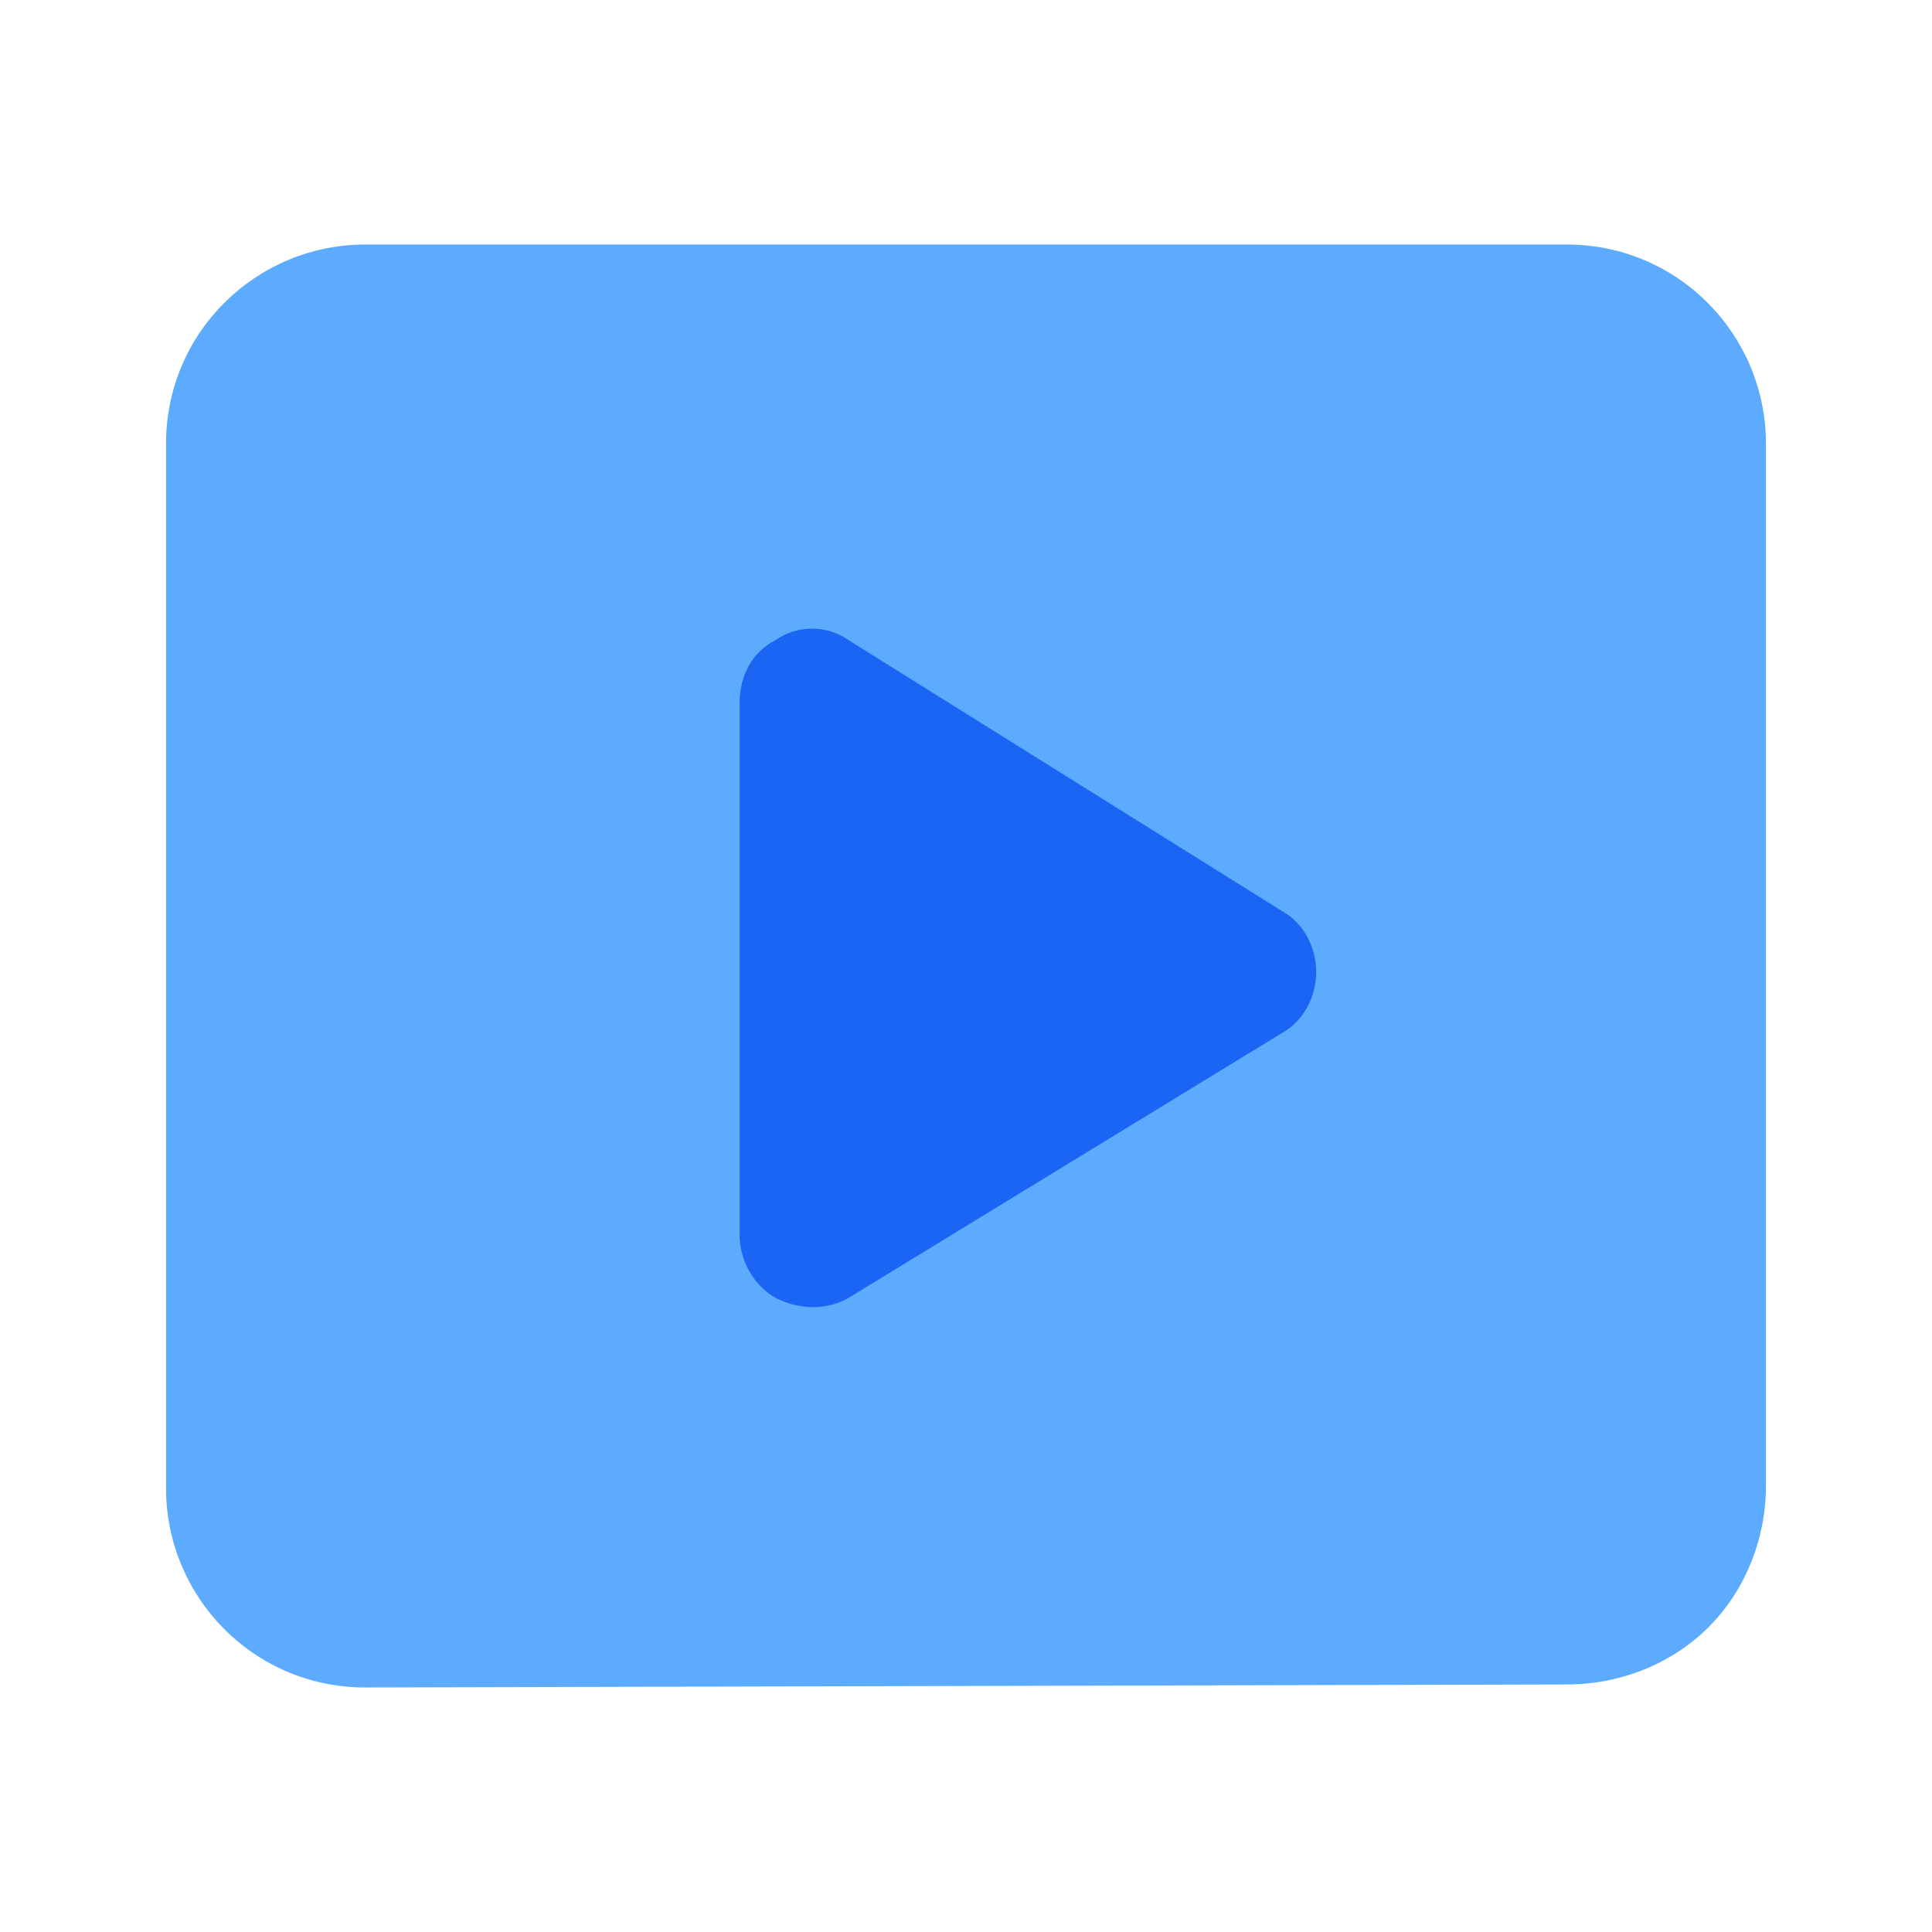 <svg width="48" height="48" viewBox="0 0 48 48" fill="none" xmlns="http://www.w3.org/2000/svg">
<path fill-rule="evenodd" clip-rule="evenodd" d="M9.075 41.925C6.3 41.925 4.125 39.675 4.125 36.975V11.025C4.125 8.25 6.375 6.075 9.075 6.075H38.925C41.7 6.075 43.875 8.325 43.875 11.025V36.9C43.875 38.25 43.35 39.525 42.45 40.425C41.55 41.325 40.275 41.85 38.925 41.85L9.075 41.925Z" fill="#5CABFF"/>
<path d="M21.075 15.9C20.55 15.525 19.8 15.525 19.275 15.9C18.675 16.2 18.375 16.8 18.375 17.475V30.675C18.375 31.35 18.75 31.95 19.275 32.25C19.875 32.55 20.55 32.55 21.075 32.25L31.875 25.65C32.4 25.35 32.7 24.75 32.7 24.15C32.7 23.55 32.4 22.95 31.875 22.65L21.075 15.9Z" fill="#1A65F4"/>
</svg>
